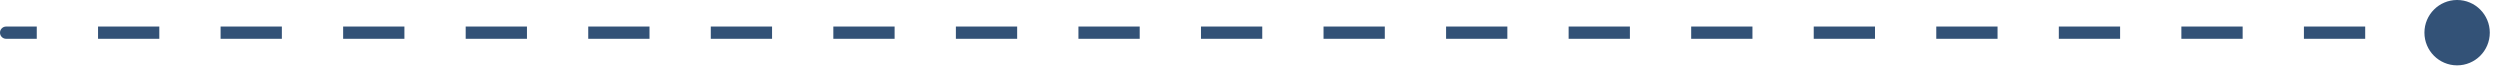 <?xml version="1.0" encoding="UTF-8"?> <svg xmlns="http://www.w3.org/2000/svg" width="204" height="6" viewBox="0 0 204 6" fill="none"><path opacity="0.8" d="M197.833 2.666C197.833 1.193 199.027 -0.001 200.5 -0.001C201.973 -0.001 203.167 1.193 203.167 2.666C203.167 4.139 201.973 5.333 200.5 5.333C199.027 5.333 197.833 4.139 197.833 2.666ZM0.5 3.166C0.224 3.166 0 2.942 0 2.666C0 2.39 0.224 2.166 0.5 2.166V2.666V3.166ZM0.5 2.666V2.166H3V2.666V3.166H0.5V2.666ZM8 2.666V2.166H13V2.666V3.166H8V2.666ZM18 2.666V2.166H23V2.666V3.166H18V2.666ZM28 2.666V2.166H33V2.666V3.166H28V2.666ZM38 2.666V2.166H43V2.666V3.166H38V2.666ZM48 2.666V2.166H53V2.666V3.166H48V2.666ZM58 2.666V2.166H63V2.666V3.166H58V2.666ZM68 2.666V2.166H73V2.666V3.166H68V2.666ZM78 2.666V2.166H83V2.666V3.166H78V2.666ZM88 2.666V2.166H93V2.666V3.166H88V2.666ZM98 2.666V2.166H103V2.666V3.166H98V2.666ZM108 2.666V2.166H113V2.666V3.166H108V2.666ZM118 2.666V2.166H123V2.666V3.166H118V2.666ZM128 2.666V2.166H133V2.666V3.166H128V2.666ZM138 2.666V2.166H143V2.666V3.166H138V2.666ZM148 2.666V2.166H153V2.666V3.166H148V2.666ZM158 2.666V2.166H163V2.666V3.166H158V2.666ZM168 2.666V2.166H173V2.666V3.166H168V2.666ZM178 2.666V2.166H183V2.666V3.166H178V2.666ZM188 2.666V2.166H193V2.666V3.166H188V2.666ZM198 2.666V2.166H200.5V2.666V3.166H198V2.666Z" fill="#002755"></path></svg> 